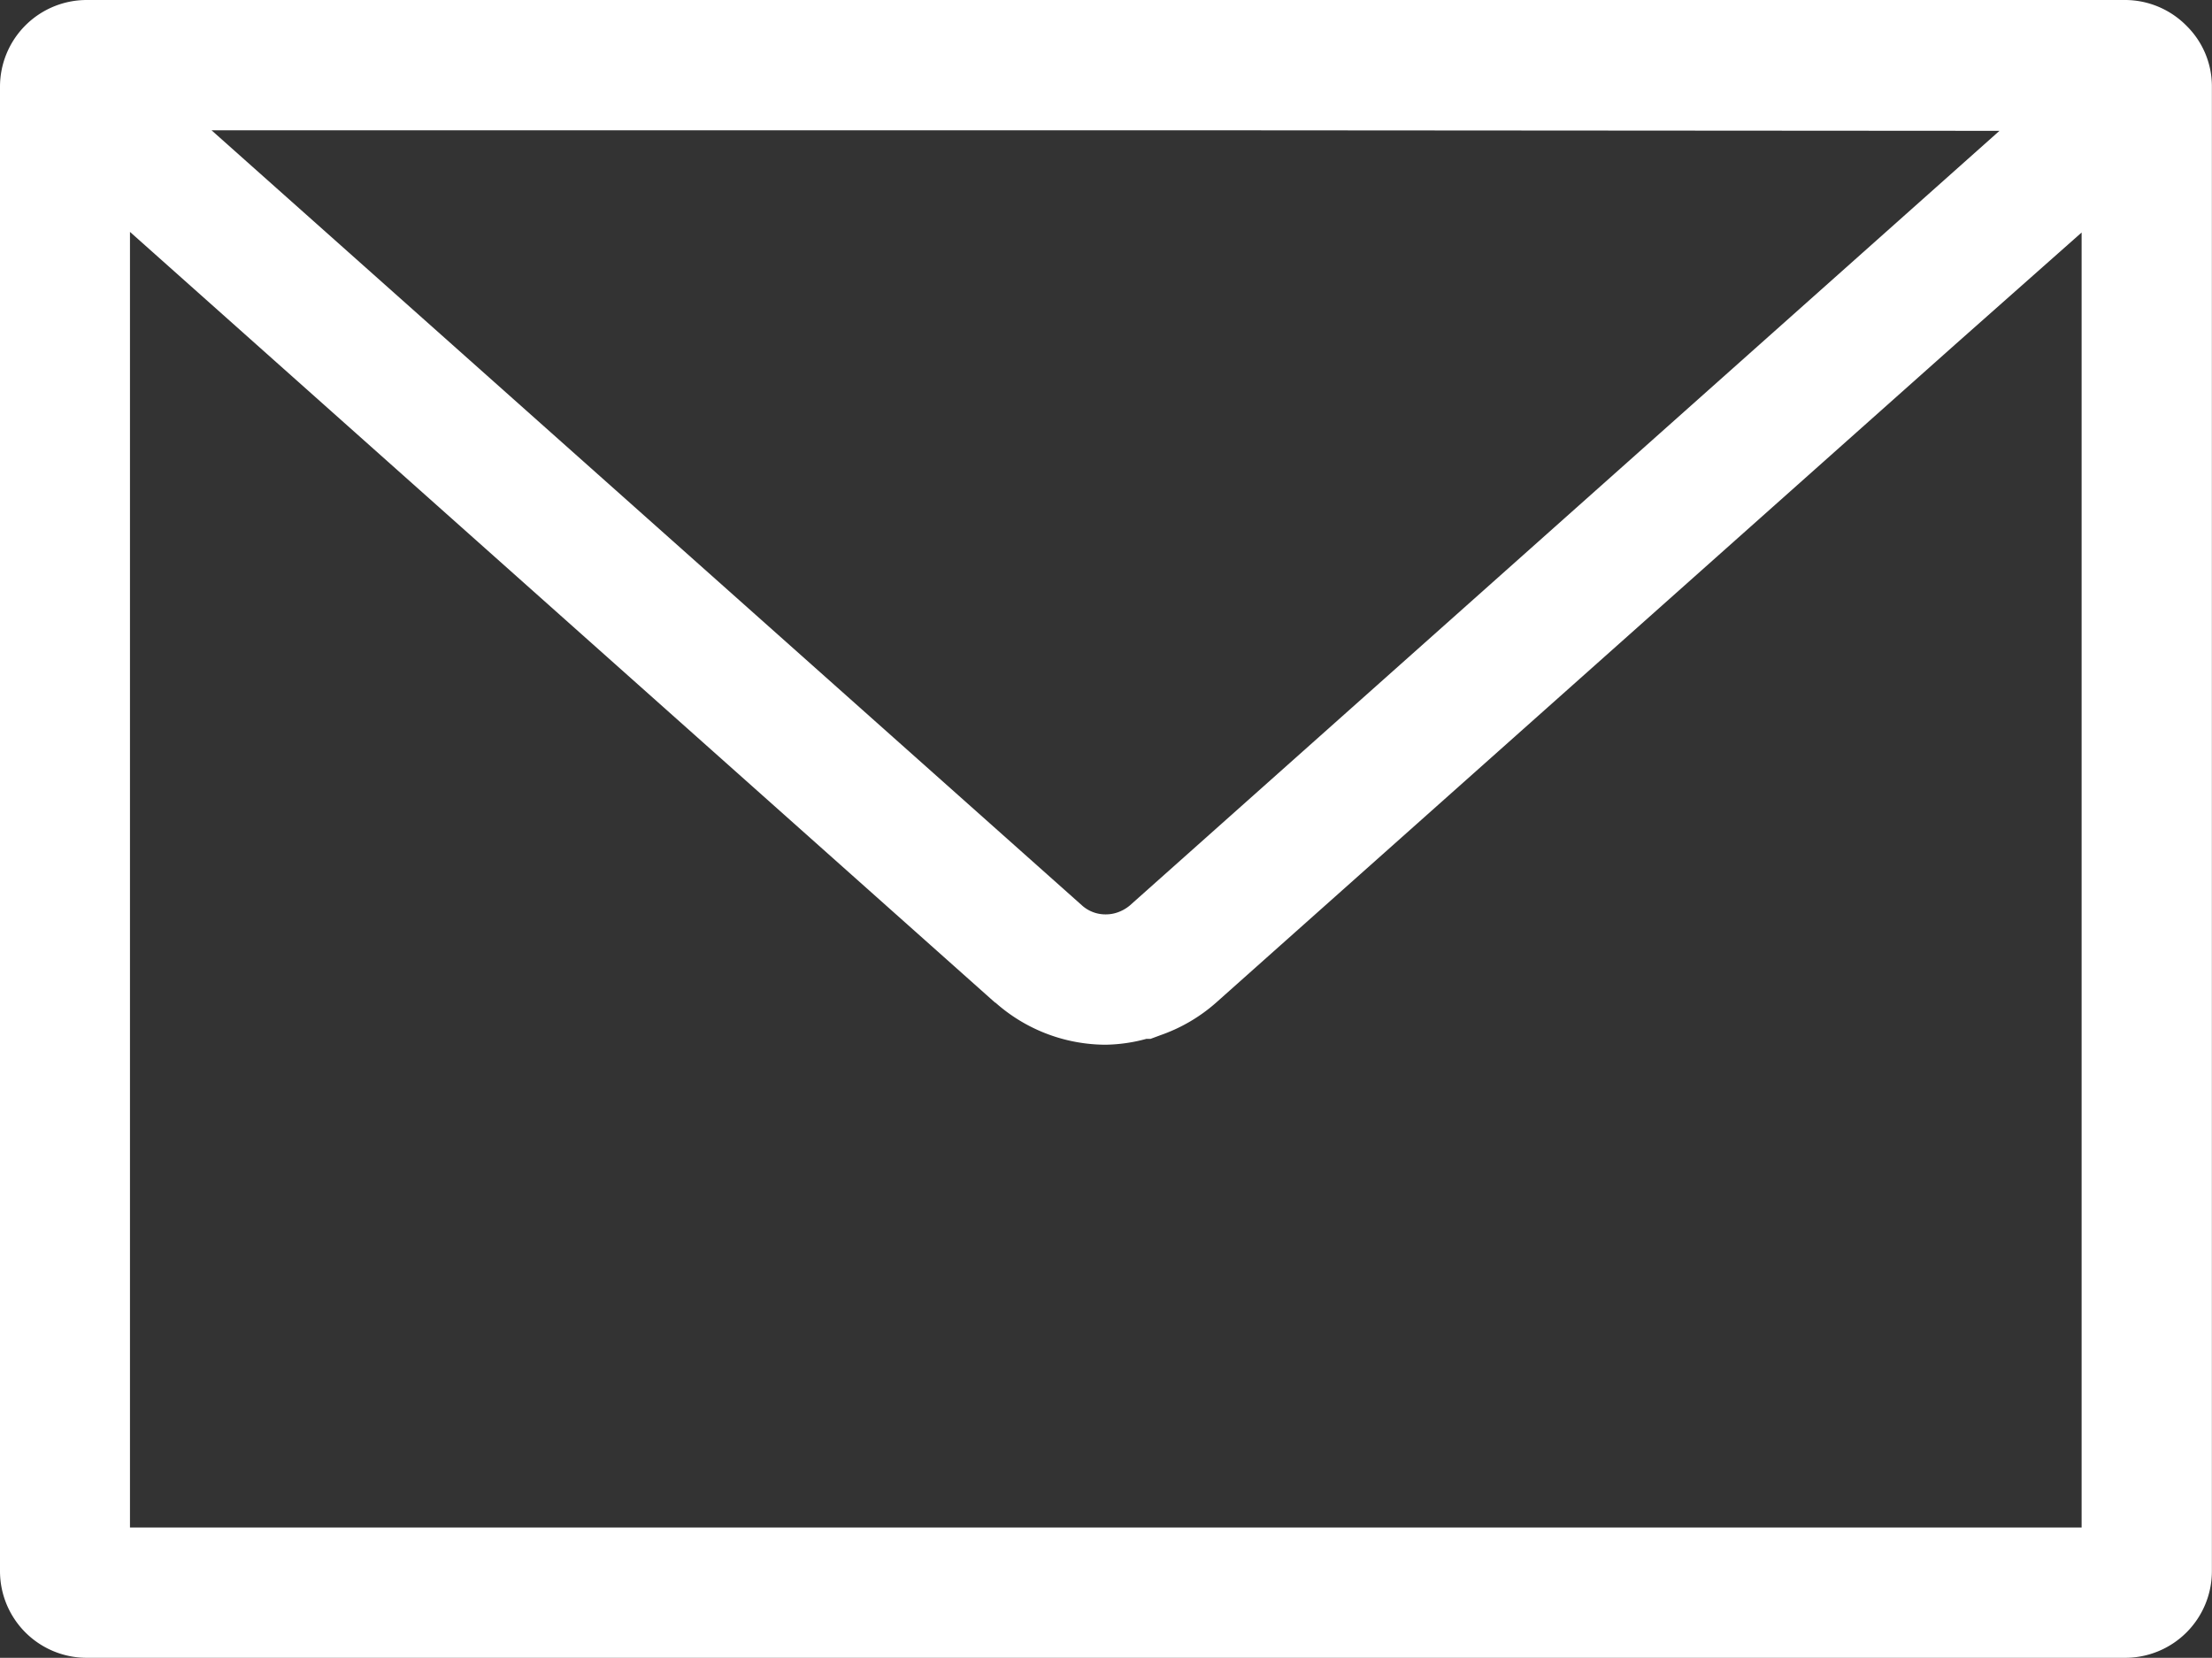<svg xmlns="http://www.w3.org/2000/svg" width="64.315" height="48.205" viewBox="0 0 64.315 48.205">
  <rect x="0" y="0" width="64.315" height="48.205" fill="#333333" stroke="none"/>
  <path id="パス_4" data-name="パス 4" d="M61.8,64.122H2.513A2.522,2.522,0,0,0,0,66.644v43.161a2.521,2.521,0,0,0,2.512,2.522H61.8a2.521,2.521,0,0,0,2.512-2.522V66.644a2.471,2.471,0,0,0-.734-1.768A2.513,2.513,0,0,0,61.8,64.122Zm-1.276,6.761v37.656H3.779V70.865l25.153,22.41h.01A4.845,4.845,0,0,0,32.148,94.5a4.768,4.768,0,0,0,1.185-.171h.121l.3-.111a4.843,4.843,0,0,0,1.607-.944c4.266-3.8,14.564-12.97,21.49-19.138Zm-2.388-2.957L32.851,90.45a1.13,1.13,0,0,1-.351.2,1.037,1.037,0,0,1-.352.06,1.02,1.02,0,0,1-.7-.271L6.151,67.911H35.957Z" transform="translate(0 -64.122)" fill="#fff"/>
</svg>
